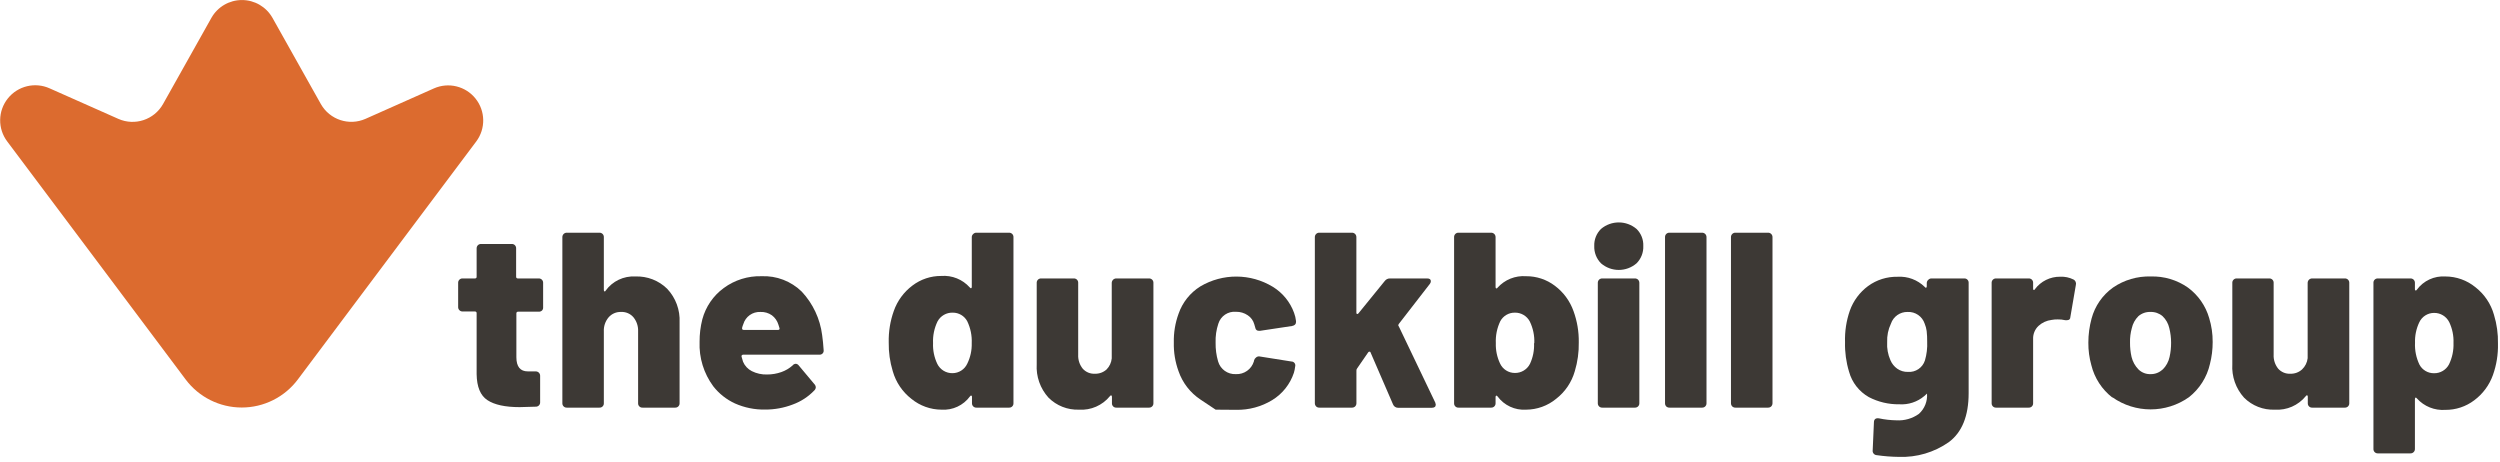 <?xml version="1.0" encoding="UTF-8"?>
<svg width="276px" height="51px" viewBox="0 0 276 51" version="1.1" xmlns="http://www.w3.org/2000/svg" xmlns:xlink="http://www.w3.org/1999/xlink">
    <!-- Generator: Sketch 61 (89581) - https://sketch.com -->
    <title>lockup-blu+blk</title>
    <desc>Created with Sketch.</desc>
    <g id="UI-Kit" stroke="none" stroke-width="1" fill="none" fill-rule="evenodd">
        <g id="Atom-/-Header-DBG" transform="translate(-165, -29)" fill-rule="nonzero">
            <g id="Top-Bar">
                <g>
                    <g id="lockup-blu+blk" transform="translate(165, 29)">
                        <path d="M59.849,34.271 C59.754,34.365 59.624,34.415 59.491,34.411 L57.204,34.411 C57.151,34.404 57.098,34.421 57.06,34.459 C57.021,34.496 57.002,34.548 57.008,34.602 L57.008,39.433 C57.008,40.481 57.434,41.002 58.28,41.002 L59.132,41.002 C59.266,40.998 59.395,41.048 59.491,41.142 C59.586,41.236 59.637,41.366 59.631,41.501 L59.631,44.398 C59.64,44.528 59.595,44.656 59.505,44.751 C59.416,44.846 59.29,44.899 59.16,44.897 C58.314,44.93 57.714,44.947 57.367,44.947 C55.771,44.947 54.585,44.689 53.808,44.174 C53.034,43.664 52.642,42.705 52.62,41.304 L52.62,34.579 C52.627,34.527 52.61,34.474 52.572,34.436 C52.535,34.399 52.482,34.381 52.429,34.389 L51.078,34.389 C50.945,34.393 50.815,34.342 50.72,34.248 C50.624,34.154 50.573,34.024 50.58,33.89 L50.58,31.239 C50.571,31.104 50.621,30.973 50.717,30.877 C50.812,30.782 50.944,30.732 51.078,30.74 L52.429,30.74 C52.482,30.748 52.535,30.73 52.572,30.693 C52.61,30.655 52.627,30.602 52.62,30.55 L52.62,27.428 C52.617,27.295 52.667,27.166 52.76,27.069 C52.856,26.978 52.986,26.929 53.118,26.935 L56.481,26.935 C56.615,26.925 56.747,26.973 56.843,27.068 C56.938,27.162 56.988,27.294 56.98,27.428 L56.98,30.55 C56.974,30.603 56.993,30.655 57.032,30.693 C57.07,30.73 57.123,30.747 57.176,30.74 L59.463,30.74 C59.597,30.732 59.729,30.782 59.824,30.877 C59.92,30.973 59.97,31.104 59.961,31.239 L59.961,33.912 C59.975,34.042 59.935,34.172 59.849,34.271 Z" id="Path" fill="#3D3935"></path>
                        <path d="M73.659,31.883 C74.6,32.882 75.094,34.222 75.026,35.594 L75.026,44.51 C75.033,44.644 74.982,44.774 74.887,44.868 C74.792,44.962 74.661,45.011 74.527,45.003 L70.94,45.003 C70.807,45.012 70.677,44.962 70.583,44.868 C70.488,44.774 70.439,44.643 70.447,44.51 L70.447,36.591 C70.473,36.027 70.292,35.473 69.937,35.033 C69.599,34.633 69.093,34.413 68.57,34.439 C68.044,34.418 67.537,34.636 67.191,35.033 C66.824,35.467 66.636,36.024 66.664,36.591 L66.664,44.51 C66.673,44.644 66.623,44.776 66.527,44.87 C66.431,44.965 66.3,45.013 66.165,45.003 L62.584,45.003 C62.451,45.011 62.32,44.962 62.225,44.868 C62.129,44.774 62.079,44.644 62.085,44.51 L62.085,26.184 C62.082,26.051 62.134,25.923 62.228,25.829 C62.323,25.736 62.452,25.686 62.584,25.691 L66.165,25.691 C66.301,25.684 66.433,25.735 66.53,25.831 C66.621,25.925 66.67,26.053 66.664,26.184 L66.664,32.007 C66.664,32.104 66.687,32.16 66.732,32.175 C66.782,32.175 66.821,32.175 66.86,32.091 C67.615,31.041 68.854,30.449 70.145,30.522 C71.453,30.473 72.725,30.965 73.659,31.883 Z" id="Path" fill="#3D3935"></path>
                        <path d="M86.268,41.075 C86.72,40.915 87.137,40.669 87.496,40.352 C87.58,40.237 87.712,40.167 87.855,40.161 C87.988,40.171 88.109,40.241 88.185,40.352 L89.895,42.392 C89.992,42.487 90.052,42.614 90.063,42.75 C90.059,42.888 89.998,43.018 89.895,43.109 C89.233,43.799 88.422,44.328 87.524,44.656 C86.548,45.031 85.51,45.221 84.464,45.216 C83.318,45.236 82.182,45.005 81.135,44.538 C80.2,44.108 79.381,43.46 78.747,42.649 C77.697,41.232 77.163,39.497 77.234,37.734 C77.229,36.897 77.331,36.063 77.537,35.252 C77.909,33.862 78.745,32.642 79.907,31.794 C81.111,30.911 82.574,30.453 84.066,30.494 C85.724,30.422 87.337,31.041 88.521,32.203 C89.75,33.521 90.534,35.191 90.763,36.978 C90.836,37.488 90.892,38.054 90.931,38.659 C90.951,38.796 90.904,38.934 90.806,39.031 C90.708,39.128 90.569,39.173 90.433,39.152 L82.06,39.152 C82.004,39.154 81.951,39.174 81.908,39.208 C81.861,39.251 81.846,39.318 81.869,39.376 L82.032,39.937 C82.222,40.386 82.566,40.753 83.001,40.974 C83.522,41.235 84.1,41.362 84.682,41.344 C85.223,41.346 85.759,41.255 86.268,41.075 L86.268,41.075 Z M82.06,35.79 C82.002,35.924 81.957,36.062 81.925,36.204 L81.925,36.255 C81.925,36.367 81.987,36.423 82.116,36.423 L85.893,36.423 C85.954,36.431 86.014,36.405 86.05,36.356 C86.072,36.308 86.072,36.252 86.05,36.204 L85.938,35.846 C85.815,35.433 85.564,35.069 85.22,34.809 C84.85,34.55 84.405,34.42 83.954,34.439 C83.086,34.397 82.302,34.955 82.06,35.79 L82.06,35.79 Z" id="Shape" fill="#3D3935"></path>
                        <path d="M107.447,25.831 C107.541,25.734 107.672,25.683 107.806,25.691 L111.387,25.691 C111.523,25.684 111.655,25.735 111.752,25.831 C111.843,25.925 111.892,26.053 111.886,26.184 L111.886,44.51 C111.895,44.644 111.845,44.776 111.749,44.87 C111.653,44.965 111.521,45.013 111.387,45.003 L107.806,45.003 C107.673,45.011 107.542,44.962 107.447,44.868 C107.351,44.774 107.301,44.644 107.307,44.51 L107.307,43.843 C107.307,43.754 107.307,43.697 107.24,43.681 C107.173,43.664 107.139,43.681 107.083,43.765 C106.354,44.758 105.168,45.309 103.939,45.227 C102.732,45.222 101.563,44.803 100.627,44.039 C99.628,43.265 98.903,42.19 98.559,40.974 C98.247,39.946 98.097,38.876 98.116,37.802 C98.089,36.619 98.279,35.441 98.677,34.327 C99.069,33.21 99.785,32.234 100.733,31.525 C101.648,30.829 102.768,30.456 103.917,30.465 C105.105,30.375 106.267,30.844 107.061,31.732 C107.117,31.805 107.167,31.833 107.218,31.816 C107.268,31.799 107.285,31.743 107.285,31.648 L107.285,26.156 C107.292,26.03 107.351,25.912 107.447,25.831 Z M107.279,37.886 C107.316,37.048 107.145,36.214 106.781,35.459 C106.464,34.873 105.849,34.51 105.183,34.517 C104.484,34.494 103.832,34.87 103.502,35.487 C103.141,36.233 102.972,37.058 103.009,37.886 C102.977,38.677 103.139,39.463 103.48,40.178 C103.795,40.815 104.45,41.213 105.161,41.198 C105.86,41.194 106.494,40.785 106.786,40.15 C107.133,39.447 107.302,38.669 107.279,37.886 L107.279,37.886 Z" id="Shape" fill="#3D3935"></path>
                        <path d="M122.893,30.875 C122.992,30.783 123.123,30.735 123.257,30.74 L126.839,30.74 C126.973,30.732 127.105,30.782 127.2,30.877 C127.296,30.973 127.346,31.104 127.337,31.239 L127.337,44.51 C127.344,44.644 127.293,44.774 127.198,44.868 C127.103,44.962 126.972,45.011 126.839,45.003 L123.257,45.003 C123.123,45.013 122.991,44.965 122.896,44.87 C122.8,44.776 122.75,44.644 122.759,44.51 L122.759,43.821 C122.759,43.727 122.736,43.671 122.691,43.653 C122.641,43.653 122.591,43.653 122.535,43.737 C121.704,44.758 120.43,45.314 119.116,45.227 C117.859,45.271 116.641,44.79 115.753,43.899 C114.84,42.893 114.371,41.562 114.453,40.206 L114.453,31.239 C114.445,31.104 114.495,30.973 114.59,30.877 C114.685,30.782 114.817,30.732 114.952,30.74 L118.539,30.74 C118.673,30.732 118.804,30.782 118.899,30.877 C118.993,30.973 119.042,31.105 119.032,31.239 L119.032,39.152 C119.004,39.711 119.181,40.261 119.531,40.699 C119.872,41.082 120.369,41.289 120.881,41.26 C121.354,41.275 121.814,41.106 122.165,40.789 C122.49,40.459 122.692,40.028 122.736,39.567 L122.736,31.239 C122.737,31.101 122.793,30.97 122.893,30.875 L122.893,30.875 Z" id="Path" fill="#3D3935"></path>
                        <path d="M134.208,45.227 L132.527,44.107 C131.402,43.359 130.553,42.262 130.112,40.985 C129.741,39.969 129.564,38.894 129.59,37.813 C129.565,36.732 129.742,35.656 130.112,34.641 C130.543,33.388 131.392,32.322 132.516,31.62 C134.985,30.157 138.059,30.172 140.513,31.659 C141.599,32.322 142.427,33.333 142.862,34.529 C142.973,34.823 143.047,35.13 143.08,35.442 L143.08,35.554 C143.08,35.79 142.935,35.935 142.637,35.991 L139.135,36.518 L139,36.518 C138.901,36.531 138.801,36.503 138.723,36.441 C138.645,36.378 138.595,36.287 138.585,36.188 L138.473,35.801 C138.363,35.394 138.108,35.041 137.756,34.809 C137.376,34.548 136.923,34.413 136.461,34.422 C135.581,34.341 134.765,34.888 134.505,35.734 C134.279,36.408 134.177,37.118 134.203,37.83 C134.189,38.529 134.282,39.226 134.477,39.898 C134.726,40.765 135.538,41.347 136.439,41.304 C137.347,41.348 138.167,40.768 138.429,39.898 L138.457,39.763 C138.492,39.646 138.565,39.544 138.664,39.472 C138.763,39.378 138.898,39.333 139.034,39.348 L142.57,39.909 C142.708,39.908 142.838,39.973 142.92,40.084 C143.002,40.195 143.026,40.338 142.985,40.469 C142.959,40.703 142.912,40.934 142.845,41.159 C142.428,42.412 141.583,43.478 140.457,44.168 C139.259,44.899 137.876,45.273 136.473,45.244 L134.208,45.227 Z" id="Path" fill="#3D3935"></path>
                        <path d="M145.3,44.869 C145.207,44.772 145.157,44.643 145.159,44.51 L145.159,26.184 C145.156,26.052 145.206,25.924 145.3,25.831 C145.394,25.735 145.524,25.684 145.658,25.691 L149.245,25.691 C149.379,25.684 149.51,25.735 149.604,25.831 C149.697,25.924 149.747,26.052 149.744,26.184 L149.744,34.489 C149.744,34.585 149.744,34.641 149.822,34.658 C149.901,34.674 149.934,34.658 149.99,34.574 L152.86,31.043 C152.997,30.845 153.225,30.731 153.465,30.74 L157.551,30.74 C157.825,30.74 157.965,30.841 157.965,31.043 C157.965,31.154 157.925,31.261 157.853,31.345 L154.429,35.762 C154.356,35.874 154.351,35.963 154.429,36.036 L158.453,44.443 L158.509,44.661 C158.509,44.902 158.363,45.02 158.066,45.02 L154.345,45.02 C154.096,45.022 153.872,44.867 153.785,44.633 L151.319,38.934 C151.313,38.87 151.259,38.821 151.195,38.822 C151.133,38.818 151.074,38.851 151.044,38.906 L149.828,40.671 C149.769,40.741 149.741,40.832 149.749,40.923 L149.749,44.51 C149.752,44.643 149.702,44.772 149.609,44.869 C149.513,44.96 149.383,45.009 149.251,45.003 L145.664,45.003 C145.529,45.01 145.397,44.962 145.3,44.869 L145.3,44.869 Z" id="Path" fill="#3D3935"></path>
                        <path d="M174.297,37.802 C174.317,38.875 174.17,39.946 173.86,40.974 C173.515,42.192 172.788,43.267 171.786,44.039 C170.853,44.803 169.685,45.223 168.479,45.227 C167.249,45.308 166.062,44.757 165.33,43.765 C165.279,43.692 165.223,43.664 165.178,43.681 C165.134,43.697 165.111,43.754 165.111,43.843 L165.111,44.51 C165.118,44.644 165.067,44.774 164.972,44.868 C164.877,44.962 164.746,45.011 164.612,45.003 L161.025,45.003 C160.892,45.012 160.762,44.962 160.668,44.868 C160.573,44.774 160.524,44.643 160.532,44.51 L160.532,26.184 C160.526,26.051 160.576,25.922 160.67,25.828 C160.764,25.734 160.893,25.684 161.025,25.691 L164.612,25.691 C164.745,25.686 164.874,25.736 164.968,25.829 C165.063,25.923 165.114,26.051 165.111,26.184 L165.111,31.676 C165.111,31.769 165.134,31.825 165.178,31.844 C165.223,31.844 165.279,31.844 165.33,31.76 C166.127,30.873 167.29,30.405 168.479,30.494 C169.628,30.485 170.748,30.858 171.663,31.553 C172.609,32.264 173.325,33.239 173.719,34.355 C174.12,35.459 174.315,36.627 174.297,37.802 Z M169.387,37.886 C169.422,37.057 169.251,36.233 168.888,35.487 C168.566,34.877 167.925,34.501 167.235,34.517 C166.567,34.508 165.95,34.871 165.632,35.459 C165.27,36.215 165.101,37.049 165.139,37.886 C165.114,38.659 165.273,39.428 165.604,40.127 C165.897,40.765 166.534,41.174 167.235,41.175 C167.946,41.189 168.6,40.792 168.916,40.155 C169.244,39.445 169.396,38.667 169.359,37.886 L169.387,37.886 Z" id="Shape" fill="#3D3935"></path>
                        <path d="M176.751,29.07 C176.248,28.562 175.978,27.868 176.006,27.153 C175.98,26.451 176.25,25.769 176.751,25.276 C177.883,24.316 179.543,24.316 180.675,25.276 C181.177,25.768 181.448,26.45 181.42,27.153 C181.451,27.868 181.18,28.564 180.675,29.07 C179.548,30.044 177.878,30.044 176.751,29.07 L176.751,29.07 Z M176.538,44.869 C176.444,44.774 176.393,44.644 176.398,44.51 L176.398,31.239 C176.392,31.103 176.443,30.971 176.538,30.875 C176.635,30.783 176.764,30.735 176.897,30.74 L180.484,30.74 C180.617,30.735 180.746,30.784 180.843,30.875 C180.936,30.973 180.986,31.104 180.983,31.239 L180.983,44.51 C180.989,44.644 180.939,44.774 180.844,44.868 C180.748,44.962 180.618,45.011 180.484,45.003 L176.897,45.003 C176.764,45.009 176.635,44.96 176.538,44.869 L176.538,44.869 Z" id="Shape" fill="#3D3935"></path>
                        <path d="M183.953,44.869 C183.862,44.772 183.814,44.643 183.819,44.51 L183.819,26.184 C183.812,26.051 183.862,25.922 183.956,25.828 C184.05,25.734 184.179,25.684 184.312,25.691 L187.899,25.691 C188.031,25.686 188.16,25.736 188.254,25.829 C188.349,25.923 188.401,26.051 188.397,26.184 L188.397,44.51 C188.404,44.644 188.353,44.774 188.258,44.868 C188.163,44.962 188.032,45.011 187.899,45.003 L184.312,45.003 C184.179,45.008 184.05,44.96 183.953,44.869 L183.953,44.869 Z" id="Path" fill="#3D3935"></path>
                        <path d="M191.239,44.869 C191.146,44.772 191.096,44.643 191.099,44.51 L191.099,26.184 C191.095,26.052 191.146,25.924 191.239,25.831 C191.333,25.735 191.463,25.684 191.597,25.691 L195.184,25.691 C195.318,25.684 195.449,25.735 195.543,25.831 C195.636,25.924 195.687,26.052 195.683,26.184 L195.683,44.51 C195.686,44.643 195.635,44.772 195.543,44.869 C195.446,44.96 195.317,45.009 195.184,45.003 L191.597,45.003 C191.465,45.009 191.335,44.96 191.239,44.869 Z" id="Path" fill="#3D3935"></path>
                        <path d="M212.9,30.875 C212.996,30.782 213.125,30.733 213.258,30.74 L216.84,30.74 C216.975,30.73 217.108,30.779 217.204,30.875 C217.299,30.971 217.349,31.104 217.338,31.239 L217.338,43.406 C217.338,45.924 216.608,47.727 215.147,48.814 C213.539,49.941 211.606,50.512 209.644,50.44 C208.82,50.431 207.998,50.368 207.183,50.249 C207.048,50.24 206.923,50.174 206.839,50.067 C206.756,49.96 206.722,49.822 206.746,49.689 L206.881,46.629 C206.881,46.275 207.094,46.13 207.441,46.186 C208.075,46.32 208.721,46.394 209.369,46.404 C210.252,46.457 211.126,46.206 211.846,45.693 C212.477,45.125 212.809,44.297 212.743,43.451 L212.44,43.725 C211.672,44.375 210.681,44.7 209.677,44.633 C208.508,44.652 207.352,44.378 206.315,43.838 C205.245,43.23 204.46,42.222 204.135,41.035 C203.814,39.981 203.664,38.881 203.692,37.779 C203.654,36.599 203.832,35.421 204.219,34.305 C204.605,33.213 205.31,32.262 206.242,31.575 C207.183,30.89 208.323,30.532 209.487,30.555 C210.602,30.484 211.695,30.892 212.491,31.676 C212.547,31.755 212.597,31.783 212.648,31.76 C212.698,31.738 212.715,31.687 212.715,31.598 L212.715,31.267 C212.712,31.114 212.78,30.969 212.9,30.875 Z M212.76,37.718 C212.766,37.326 212.747,36.935 212.704,36.546 C212.666,36.267 212.592,35.994 212.485,35.734 C212.22,34.93 211.453,34.401 210.608,34.439 C209.774,34.418 209.024,34.943 208.758,35.734 C208.456,36.37 208.314,37.07 208.343,37.774 C208.302,38.456 208.425,39.138 208.702,39.763 C208.859,40.138 209.117,40.462 209.447,40.699 C209.794,40.944 210.211,41.07 210.636,41.058 C211.479,41.121 212.256,40.597 212.513,39.791 C212.71,39.118 212.793,38.418 212.76,37.718 L212.76,37.718 Z" id="Shape" fill="#3D3935"></path>
                        <path d="M228.9,30.852 C229.127,30.96 229.243,31.216 229.175,31.457 L228.57,34.988 C228.57,35.229 228.43,35.347 228.211,35.347 C228.137,35.358 228.061,35.358 227.987,35.347 C227.717,35.285 227.44,35.257 227.163,35.263 C226.939,35.258 226.716,35.277 226.496,35.319 C225.956,35.381 225.45,35.613 225.05,35.98 C224.649,36.359 224.433,36.892 224.456,37.443 L224.456,44.51 C224.464,44.643 224.415,44.774 224.321,44.868 C224.226,44.962 224.096,45.012 223.963,45.003 L220.376,45.003 C220.242,45.011 220.112,44.962 220.016,44.868 C219.921,44.774 219.871,44.644 219.877,44.51 L219.877,31.239 C219.869,31.104 219.919,30.973 220.014,30.877 C220.11,30.782 220.241,30.732 220.376,30.74 L223.963,30.74 C224.097,30.732 224.228,30.782 224.323,30.877 C224.417,30.973 224.466,31.105 224.456,31.239 L224.456,31.844 C224.456,31.934 224.456,31.99 224.523,32.007 C224.591,32.024 224.613,32.007 224.652,31.928 C225.311,31.045 226.353,30.533 227.454,30.55 C227.954,30.527 228.451,30.631 228.9,30.852 L228.9,30.852 Z" id="Path" fill="#3D3935"></path>
                        <path d="M233.216,43.899 C232.055,43.002 231.233,41.737 230.884,40.312 C230.657,39.505 230.546,38.669 230.554,37.83 C230.553,36.927 230.674,36.027 230.912,35.156 C231.282,33.782 232.116,32.578 233.272,31.749 C234.5,30.907 235.964,30.477 237.453,30.522 C238.915,30.48 240.351,30.91 241.549,31.749 C242.679,32.581 243.503,33.763 243.892,35.112 C244.155,35.969 244.285,36.861 244.279,37.757 C244.282,38.577 244.18,39.395 243.976,40.189 C243.646,41.641 242.827,42.935 241.656,43.854 C239.121,45.644 235.734,45.644 233.199,43.854 L233.216,43.899 Z M238.764,40.794 C239.146,40.415 239.409,39.932 239.521,39.405 C239.637,38.888 239.693,38.359 239.689,37.83 C239.689,37.291 239.623,36.755 239.493,36.232 C239.382,35.725 239.123,35.263 238.747,34.904 C238.378,34.589 237.904,34.423 237.419,34.439 C236.93,34.418 236.451,34.585 236.08,34.904 C235.714,35.267 235.461,35.729 235.351,36.232 C235.206,36.752 235.14,37.29 235.155,37.83 C235.15,38.359 235.207,38.888 235.323,39.405 C235.449,39.93 235.717,40.41 236.096,40.794 C236.45,41.137 236.927,41.321 237.419,41.304 C237.912,41.316 238.389,41.133 238.747,40.794 L238.764,40.794 Z" id="Shape" fill="#3D3935"></path>
                        <path d="M254.916,30.875 C255.013,30.784 255.142,30.735 255.275,30.74 L258.861,30.74 C258.996,30.732 259.128,30.782 259.223,30.877 C259.319,30.973 259.369,31.104 259.36,31.239 L259.36,44.51 C259.367,44.644 259.316,44.774 259.221,44.868 C259.126,44.962 258.995,45.011 258.861,45.003 L255.275,45.003 C255.141,45.012 255.011,44.962 254.917,44.868 C254.822,44.774 254.773,44.643 254.781,44.51 L254.781,43.821 C254.781,43.725 254.781,43.669 254.709,43.653 C254.636,43.636 254.613,43.653 254.557,43.737 C253.727,44.758 252.452,45.314 251.139,45.227 C249.87,45.28 248.638,44.798 247.742,43.899 C246.831,42.893 246.365,41.561 246.448,40.206 L246.448,31.239 C246.439,31.104 246.489,30.973 246.585,30.877 C246.68,30.782 246.812,30.732 246.946,30.74 L250.516,30.74 C250.651,30.732 250.782,30.782 250.877,30.877 C250.971,30.973 251.02,31.105 251.01,31.239 L251.01,39.152 C250.982,39.711 251.159,40.261 251.508,40.699 C251.85,41.082 252.347,41.289 252.859,41.26 C253.332,41.275 253.792,41.106 254.143,40.789 C254.491,40.461 254.712,40.02 254.765,39.545 L254.765,31.239 C254.764,31.102 254.818,30.97 254.916,30.875 L254.916,30.875 Z" id="Path" fill="#3D3935"></path>
                        <path d="M275.775,37.942 C275.803,39.125 275.613,40.302 275.215,41.416 C274.817,42.523 274.102,43.488 273.158,44.191 C272.242,44.886 271.12,45.259 269.969,45.25 C268.782,45.337 267.621,44.87 266.825,43.983 C266.769,43.909 266.719,43.881 266.674,43.899 C266.629,43.918 266.607,43.974 266.607,44.067 L266.607,49.554 C266.614,49.688 266.563,49.819 266.467,49.913 C266.372,50.008 266.242,50.059 266.108,50.053 L262.521,50.053 C262.387,50.059 262.257,50.009 262.163,49.914 C262.069,49.818 262.02,49.688 262.028,49.554 L262.028,31.239 C262.018,31.105 262.066,30.973 262.161,30.877 C262.256,30.782 262.387,30.732 262.521,30.74 L266.108,30.74 C266.241,30.735 266.37,30.783 266.467,30.875 C266.562,30.971 266.613,31.103 266.607,31.239 L266.607,31.9 C266.607,31.99 266.607,32.046 266.674,32.063 C266.741,32.08 266.769,32.063 266.825,31.979 C267.557,30.99 268.742,30.441 269.969,30.522 C271.177,30.523 272.346,30.941 273.282,31.704 C274.273,32.473 274.992,33.54 275.333,34.747 C275.65,35.782 275.799,36.86 275.775,37.942 L275.775,37.942 Z M270.866,37.858 C270.897,37.067 270.736,36.28 270.395,35.565 C270.079,34.929 269.424,34.532 268.714,34.545 C268.013,34.547 267.376,34.956 267.083,35.594 C266.753,36.293 266.593,37.062 266.618,37.835 C266.578,38.673 266.748,39.507 267.111,40.262 C267.428,40.85 268.046,41.213 268.714,41.204 C269.404,41.219 270.044,40.843 270.367,40.234 C270.726,39.495 270.897,38.679 270.866,37.858 L270.866,37.858 Z" id="Shape" fill="#3D3935"></path>
                        <path d="M35.42,11.483 L30.073,1.956 C29.384,0.749 28.1,0.004 26.711,0.004 C25.321,0.004 24.037,0.749 23.348,1.956 L18.001,11.483 C17.023,13.223 14.881,13.932 13.058,13.12 L5.487,9.757 C3.875,9.028 1.974,9.484 0.868,10.865 C-0.238,12.245 -0.268,14.2 0.796,15.614 L9.286,26.935 L20.495,41.893 C21.957,43.843 24.251,44.99 26.688,44.99 C29.125,44.99 31.419,43.843 32.881,41.893 L44.09,26.935 L52.58,15.614 C53.631,14.203 53.599,12.262 52.503,10.887 C51.407,9.511 49.521,9.048 47.912,9.757 L40.352,13.12 C38.532,13.925 36.398,13.217 35.42,11.483 L35.42,11.483 Z" id="Path" fill="#DC6B2F"></path>
                    </g>
                </g>
            </g>
        </g>
    </g>
</svg>